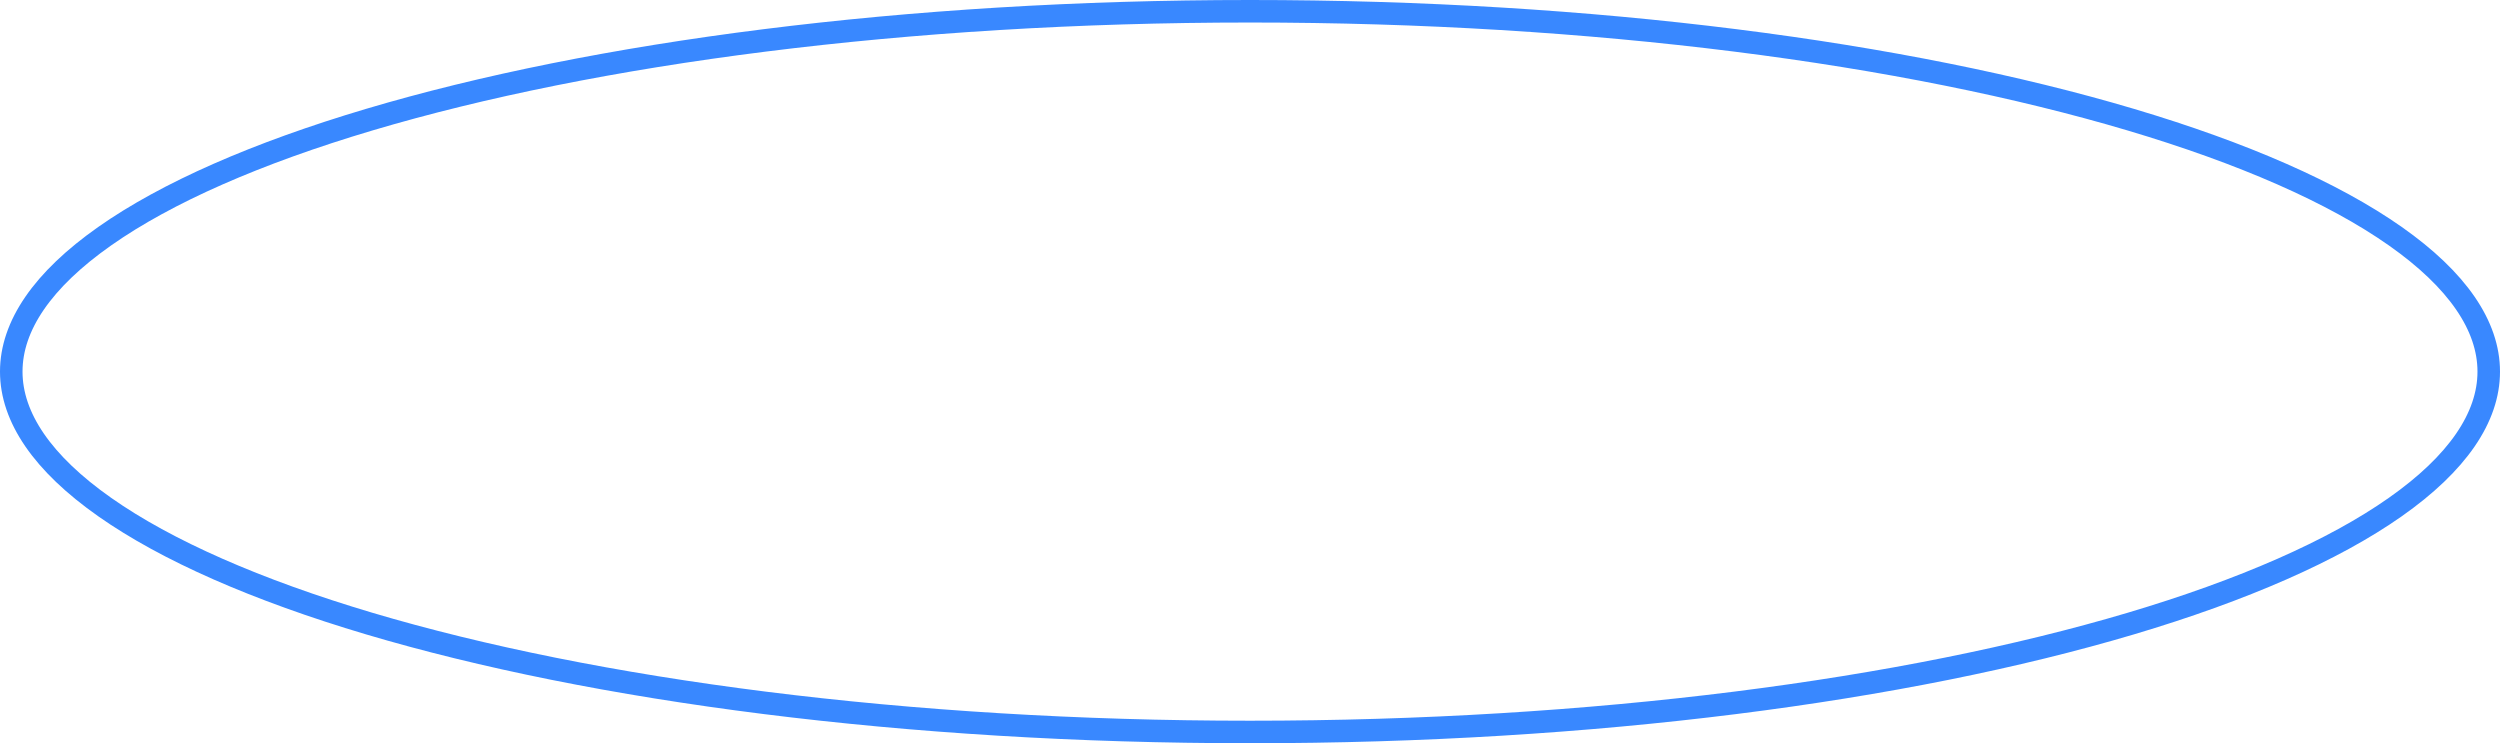 <?xml version="1.0" encoding="UTF-8"?> <svg xmlns="http://www.w3.org/2000/svg" width="222" height="66" viewBox="0 0 222 66" fill="none"><path d="M221 33C221 37.067 218.222 41.147 212.702 45.027C207.209 48.888 199.196 52.405 189.204 55.376C169.233 61.313 141.583 65 111 65C80.417 65 52.767 61.313 32.796 55.376C22.804 52.405 14.791 48.888 9.298 45.027C3.778 41.147 1 37.067 1 33C1 28.933 3.778 24.853 9.298 20.973C14.791 17.112 22.804 13.595 32.796 10.624C52.767 4.687 80.417 1 111 1C141.583 1 169.233 4.687 189.204 10.624C199.196 13.595 207.209 17.112 212.702 20.973C218.222 24.853 221 28.933 221 33Z" stroke="#3988FF" stroke-width="2"></path></svg> 